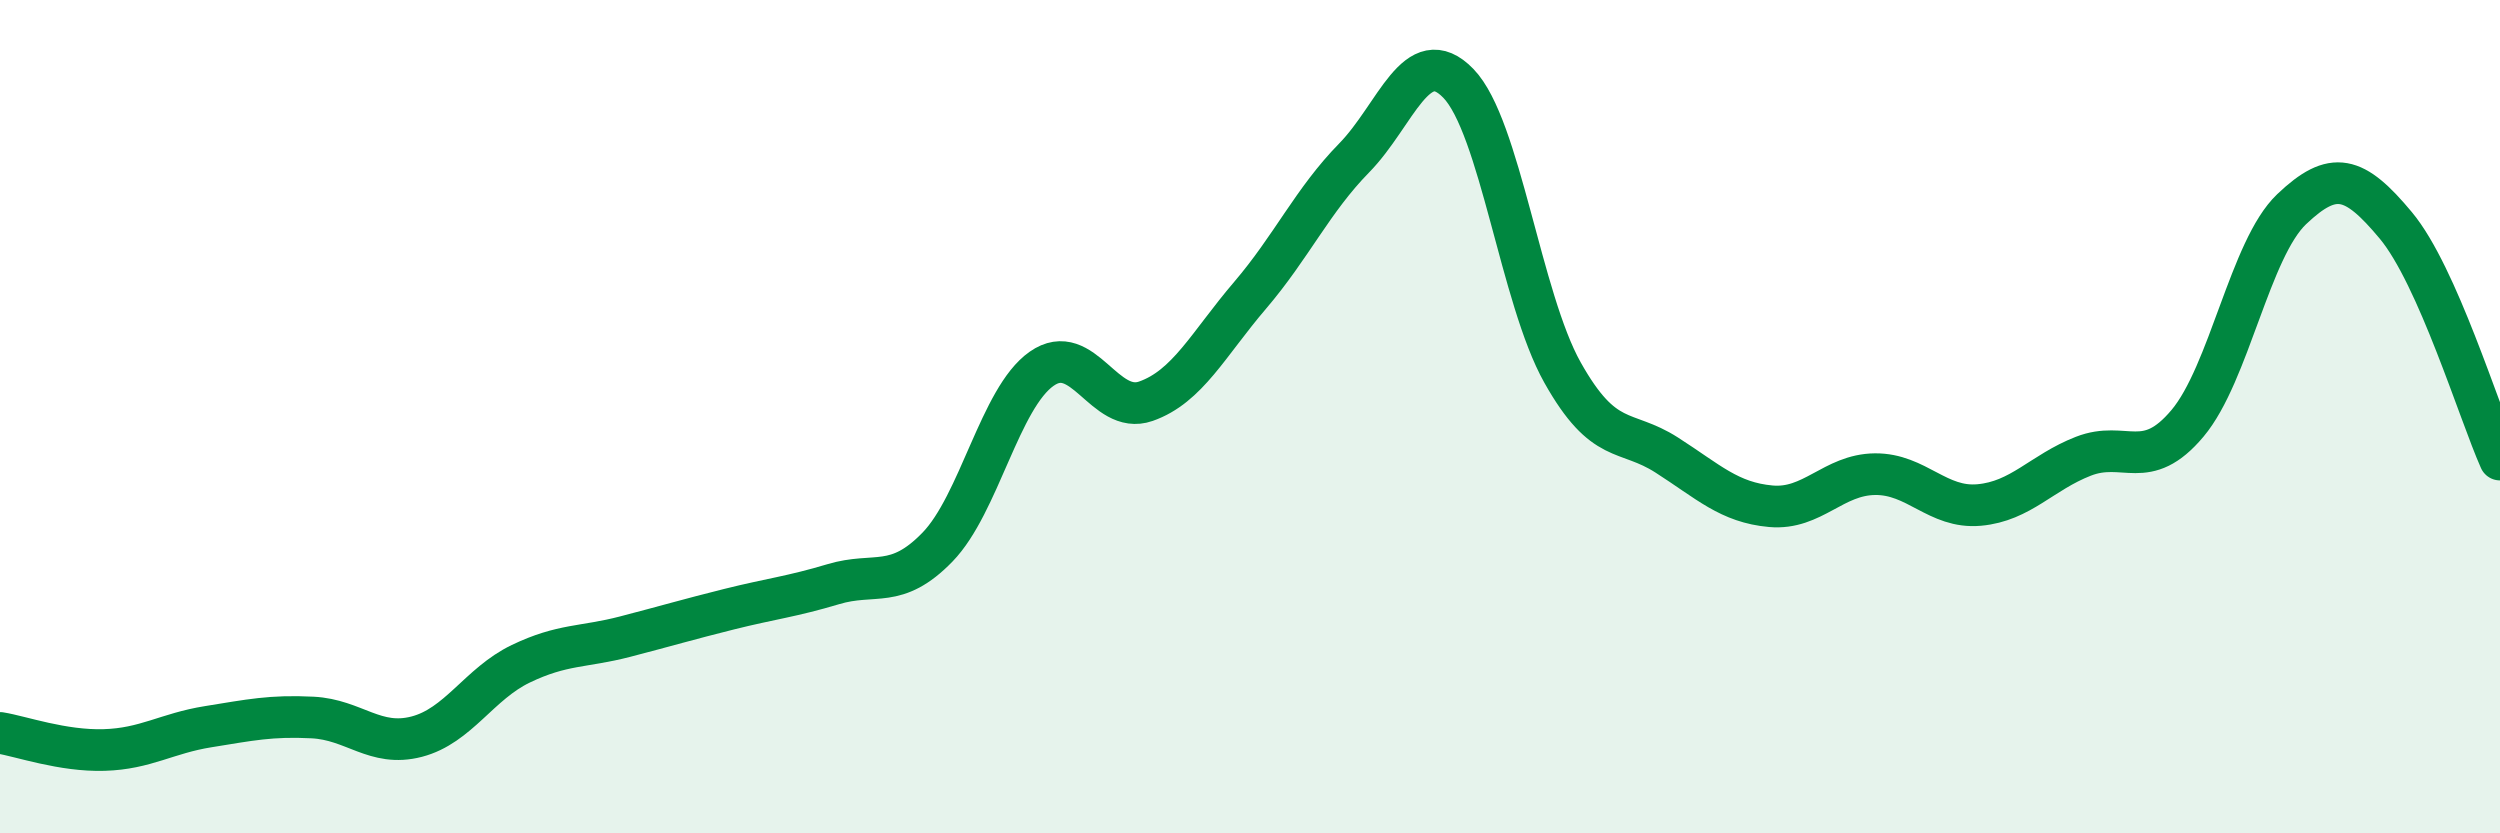 
    <svg width="60" height="20" viewBox="0 0 60 20" xmlns="http://www.w3.org/2000/svg">
      <path
        d="M 0,17.59 C 0.5,17.67 1.5,18.03 2.5,18 C 3.5,17.97 4,17.6 5,17.44 C 6,17.28 6.5,17.17 7.5,17.22 C 8.5,17.27 9,17.94 10,17.68 C 11,17.42 11.5,16.41 12.5,15.93 C 13.5,15.45 14,15.54 15,15.28 C 16,15.02 16.5,14.87 17.5,14.62 C 18.5,14.37 19,14.32 20,14.02 C 21,13.72 21.5,14.16 22.5,13.13 C 23.5,12.1 24,9.55 25,8.85 C 26,8.15 26.5,9.98 27.5,9.63 C 28.5,9.28 29,8.26 30,7.09 C 31,5.92 31.5,4.81 32.5,3.79 C 33.5,2.77 34,0.97 35,2 C 36,3.03 36.5,7.16 37.5,8.94 C 38.5,10.72 39,10.28 40,10.92 C 41,11.56 41.5,12.06 42.5,12.15 C 43.5,12.24 44,11.39 45,11.38 C 46,11.37 46.5,12.21 47.5,12.12 C 48.5,12.03 49,11.34 50,10.95 C 51,10.56 51.5,11.35 52.5,10.16 C 53.5,8.97 54,5.97 55,5.02 C 56,4.07 56.5,4.21 57.5,5.41 C 58.5,6.61 59.5,9.91 60,11.03L60 20L0 20Z"
        fill="#008740"
        opacity="0.1"
        stroke-linecap="round"
        stroke-linejoin="round"
      />
      <path
        d="M 0,17.59 C 0.5,17.67 1.5,18.03 2.5,18 C 3.5,17.97 4,17.6 5,17.44 C 6,17.28 6.5,17.17 7.5,17.22 C 8.5,17.27 9,17.94 10,17.68 C 11,17.42 11.5,16.41 12.5,15.93 C 13.5,15.45 14,15.54 15,15.28 C 16,15.02 16.5,14.87 17.5,14.62 C 18.5,14.37 19,14.32 20,14.02 C 21,13.72 21.5,14.16 22.5,13.13 C 23.5,12.1 24,9.55 25,8.85 C 26,8.15 26.5,9.98 27.5,9.63 C 28.5,9.28 29,8.26 30,7.09 C 31,5.92 31.5,4.81 32.5,3.79 C 33.5,2.77 34,0.97 35,2 C 36,3.03 36.5,7.16 37.5,8.94 C 38.5,10.72 39,10.28 40,10.92 C 41,11.56 41.5,12.06 42.5,12.15 C 43.5,12.24 44,11.39 45,11.38 C 46,11.37 46.5,12.21 47.5,12.12 C 48.5,12.03 49,11.34 50,10.95 C 51,10.56 51.5,11.35 52.5,10.16 C 53.5,8.97 54,5.97 55,5.02 C 56,4.07 56.5,4.21 57.5,5.41 C 58.5,6.61 59.5,9.91 60,11.03"
        stroke="#008740"
        stroke-width="1"
        fill="none"
        stroke-linecap="round"
        stroke-linejoin="round"
      />
    </svg>
  